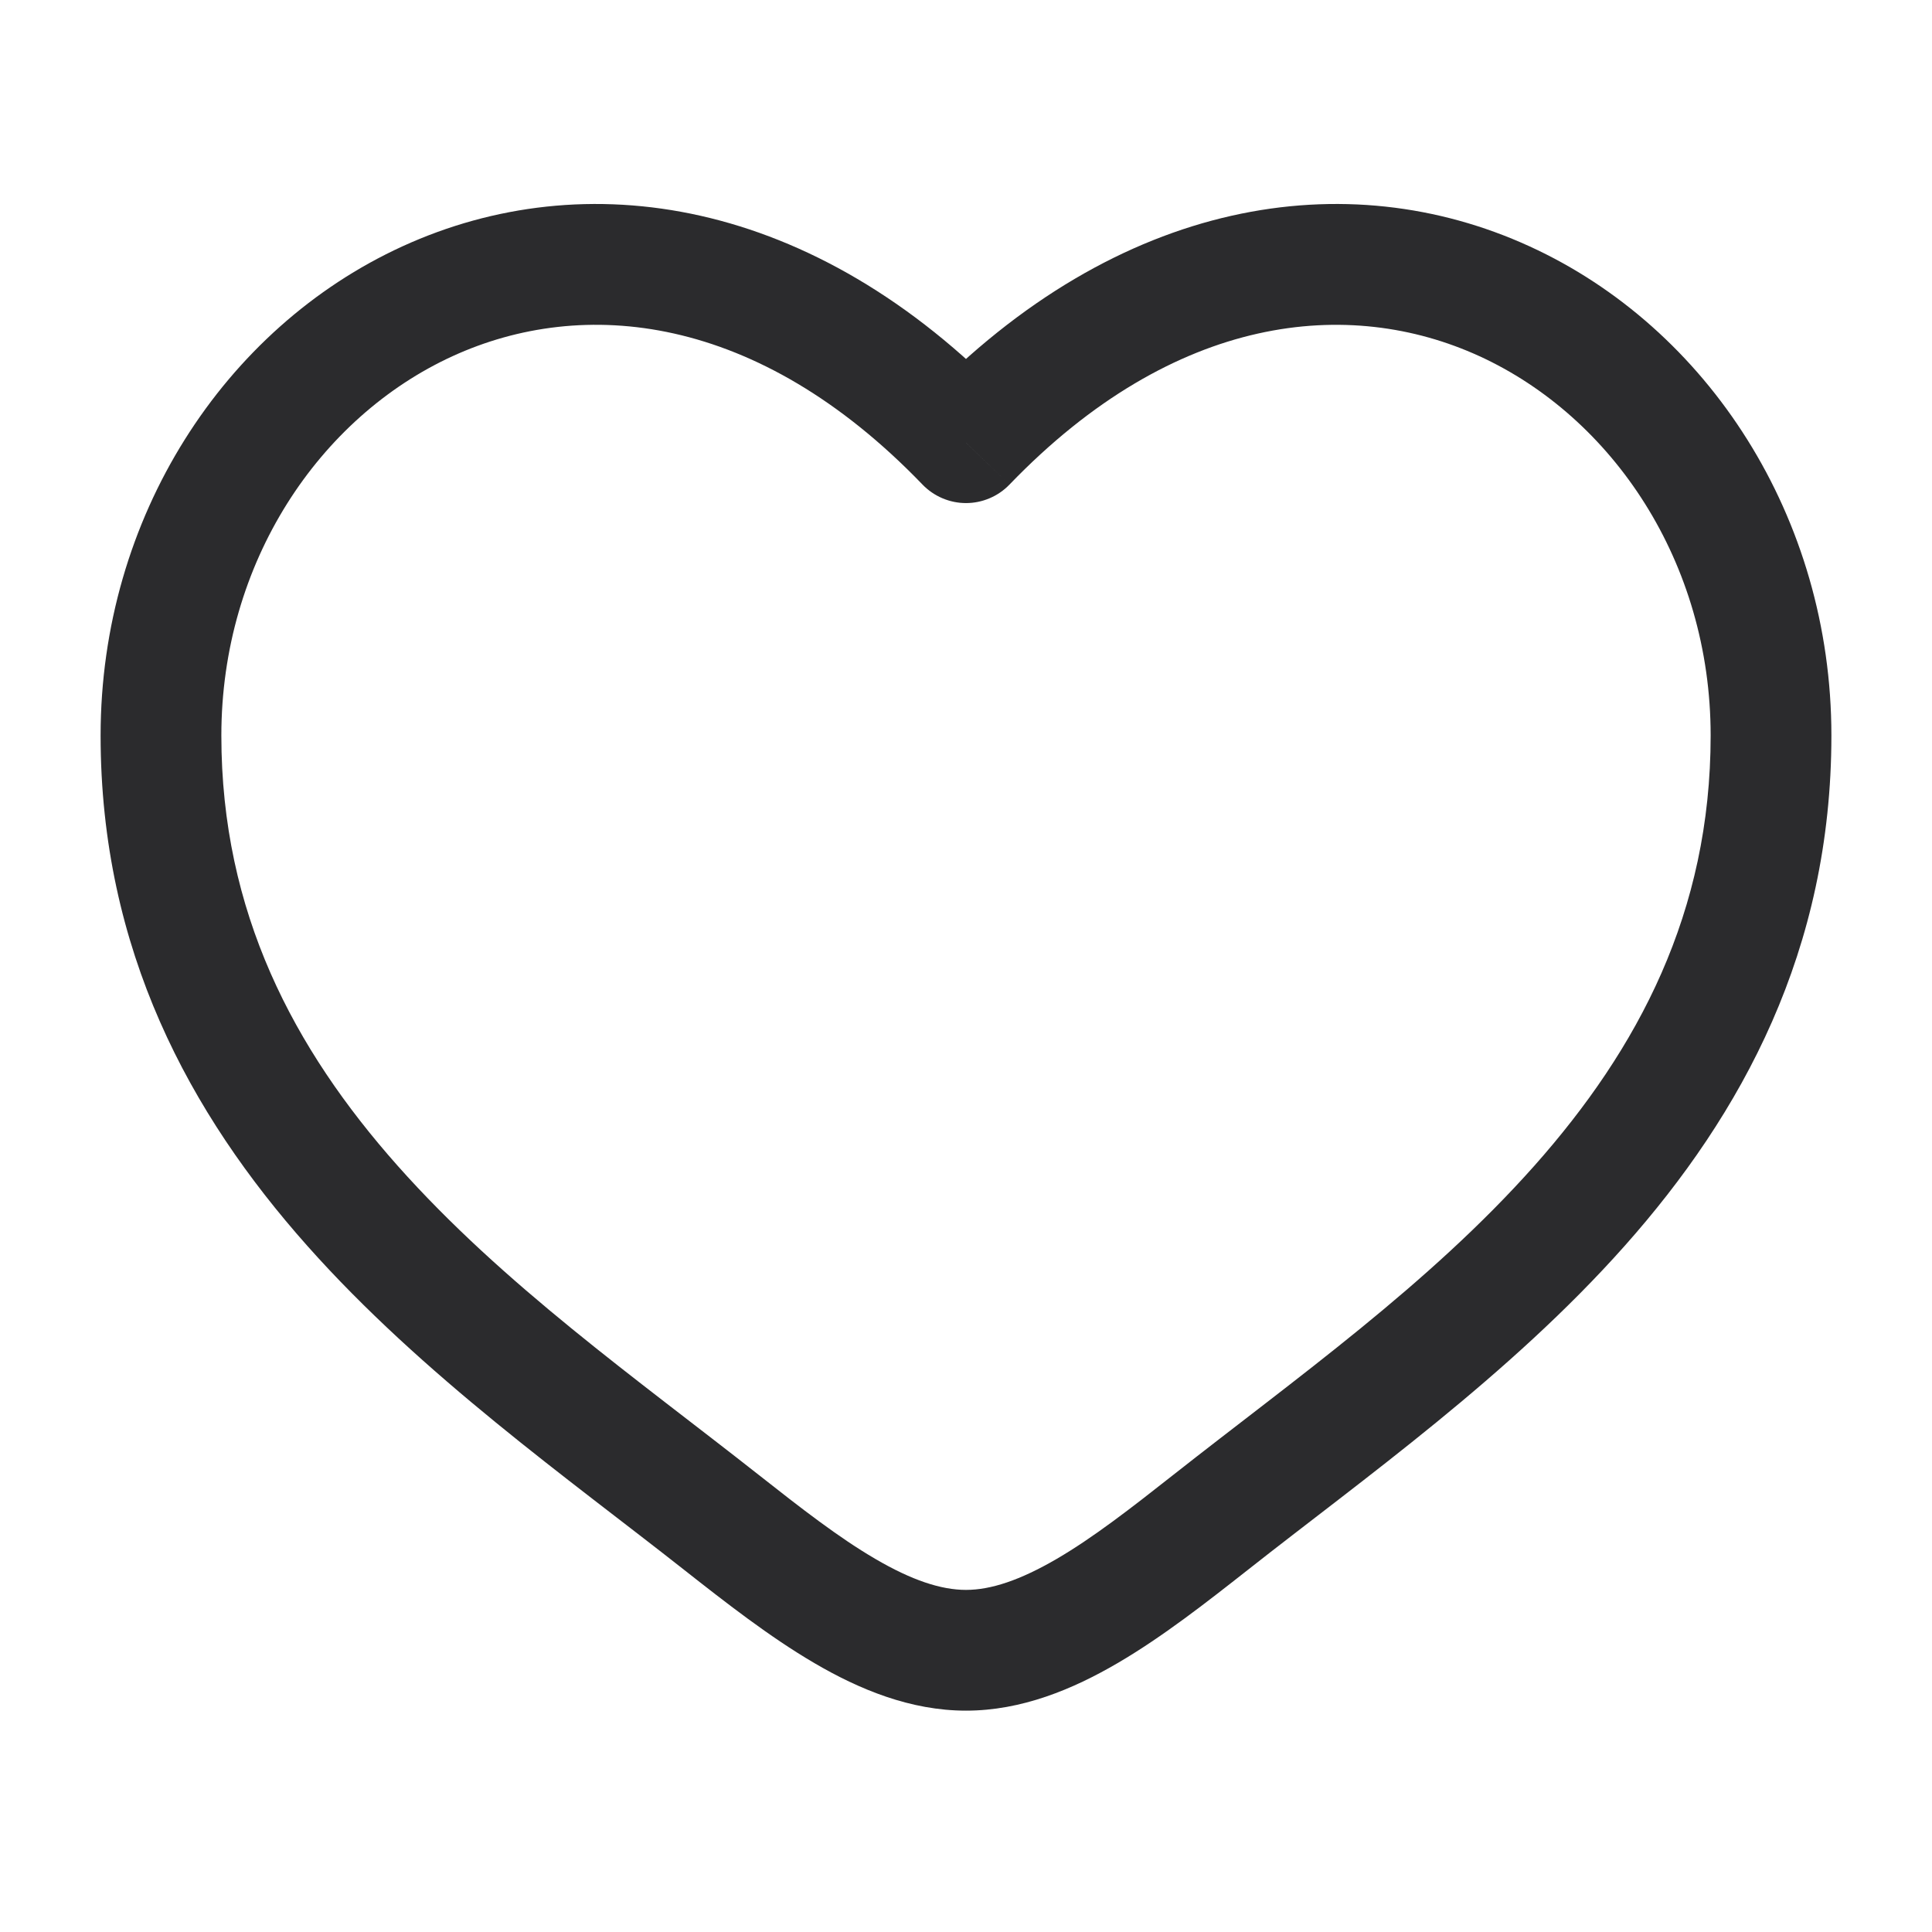 <svg width="28" height="28" viewBox="0 0 28 28" fill="none" xmlns="http://www.w3.org/2000/svg">
<path d="M14 6.417L13.37 7.023C13.452 7.108 13.55 7.175 13.658 7.221C13.766 7.267 13.882 7.291 14 7.291C14.118 7.291 14.234 7.267 14.342 7.221C14.451 7.175 14.548 7.108 14.63 7.023L14 6.417ZM10.997 21.376C9.228 19.982 7.295 18.62 5.761 16.893C4.258 15.199 3.208 13.224 3.208 10.66H1.458C1.458 13.77 2.753 16.143 4.453 18.055C6.122 19.934 8.25 21.439 9.913 22.75L10.997 21.376ZM3.208 10.66C3.208 8.152 4.626 6.047 6.561 5.161C8.442 4.301 10.969 4.529 13.37 7.023L14.63 5.811C11.783 2.851 8.475 2.362 5.833 3.57C3.25 4.752 1.458 7.496 1.458 10.66H3.208ZM9.913 22.75C10.512 23.221 11.153 23.723 11.803 24.103C12.453 24.484 13.195 24.792 14 24.792V23.042C13.638 23.042 13.214 22.902 12.686 22.593C12.158 22.285 11.611 21.86 10.997 21.376L9.913 22.75ZM18.087 22.75C19.75 21.438 21.878 19.935 23.547 18.055C25.247 16.142 26.542 13.77 26.542 10.66H24.792C24.792 13.224 23.742 15.199 22.239 16.893C20.705 18.62 18.772 19.982 17.003 21.376L18.087 22.75ZM26.542 10.66C26.542 7.496 24.751 4.752 22.167 3.57C19.525 2.362 16.219 2.851 13.37 5.81L14.63 7.023C17.031 4.53 19.558 4.301 21.439 5.161C23.374 6.047 24.792 8.15 24.792 10.66H26.542ZM17.003 21.376C16.389 21.86 15.842 22.285 15.314 22.593C14.785 22.901 14.362 23.042 14 23.042V24.792C14.805 24.792 15.547 24.483 16.197 24.103C16.848 23.723 17.488 23.221 18.087 22.75L17.003 21.376Z" fill="#2B2B2D"/>
</svg>
